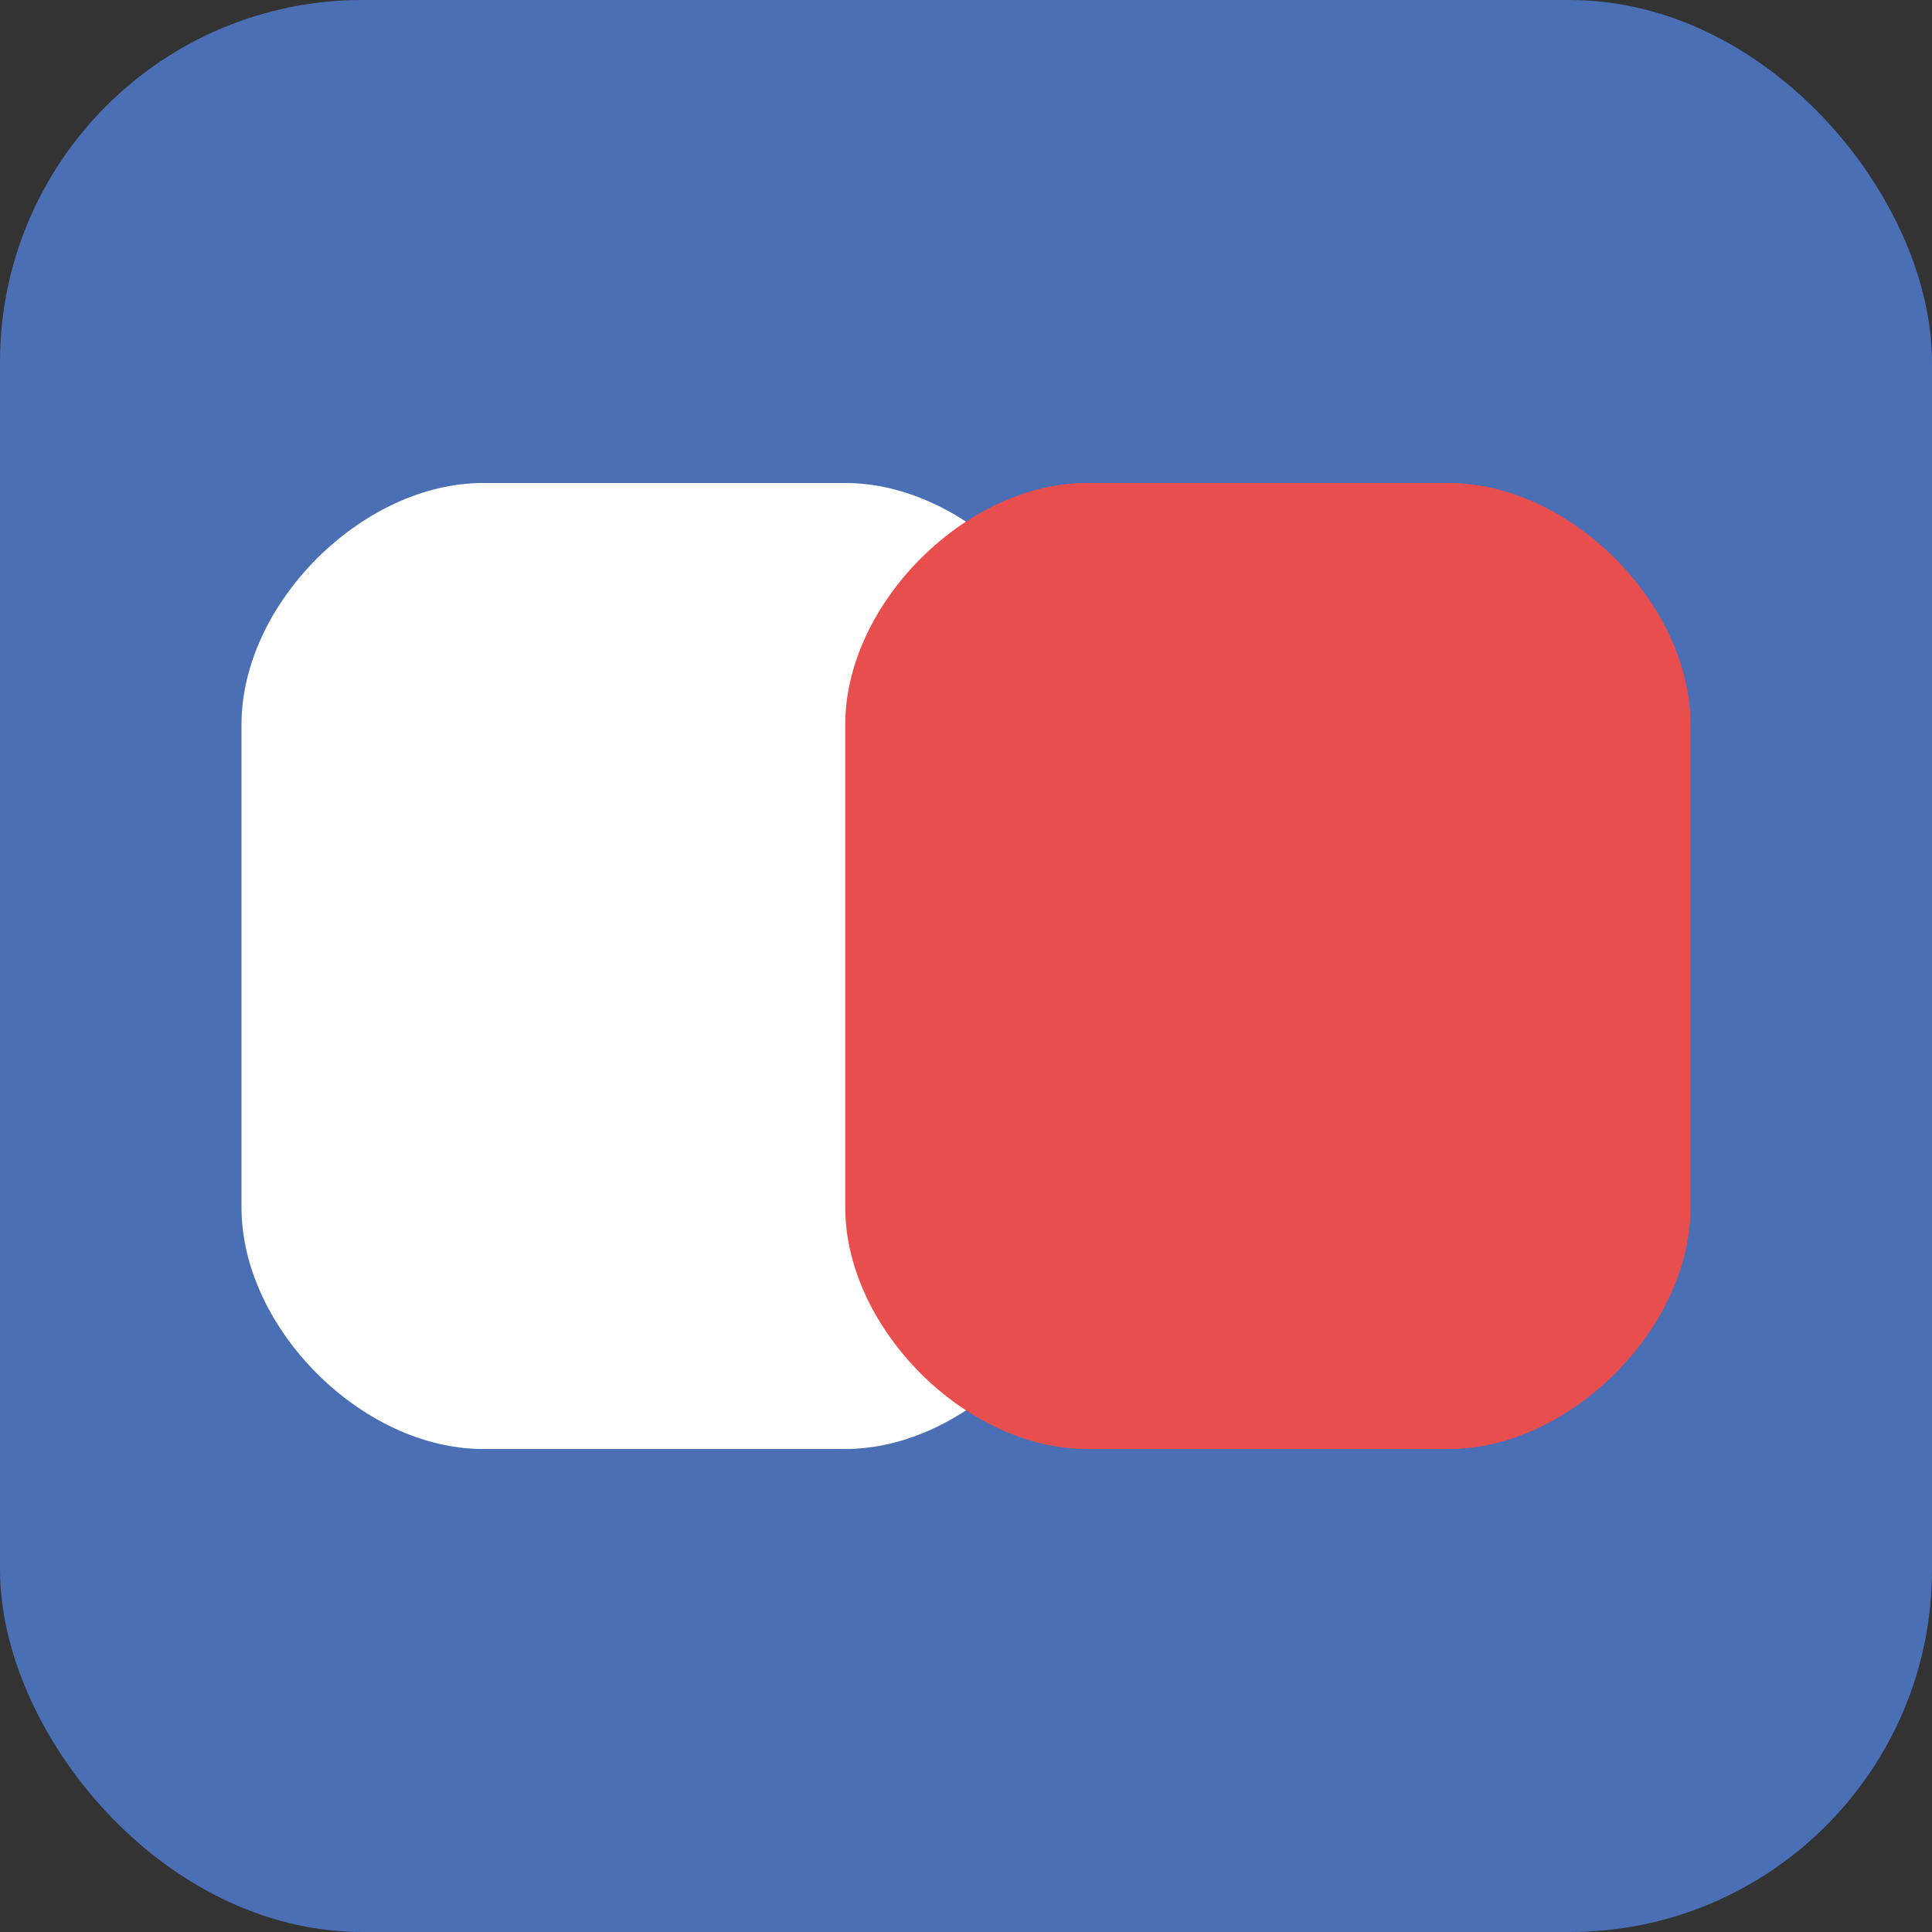 <svg width="32" height="32" viewBox="0 0 32 32" xmlns="http://www.w3.org/2000/svg">
  <rect x="0" y="0" width="32" height="32" fill="#333333" stroke="none"/>
  <rect width="32" height="32" rx="6" fill="#4a6fb5"/>
  <path d="M8,8 L14,8 C16,8 18,10 18,12 L18,20 C18,22 16,24 14,24 L8,24 C6,24 4,22 4,20 L4,12 C4,10 6,8 8,8 Z" fill="#ffffff" />
  <path d="M18,8 L24,8 C26,8 28,10 28,12 L28,20 C28,22 26,24 24,24 L18,24 C16,24 14,22 14,20 L14,12 C14,10 16,8 18,8 Z" fill="#e94e4e" />
</svg>